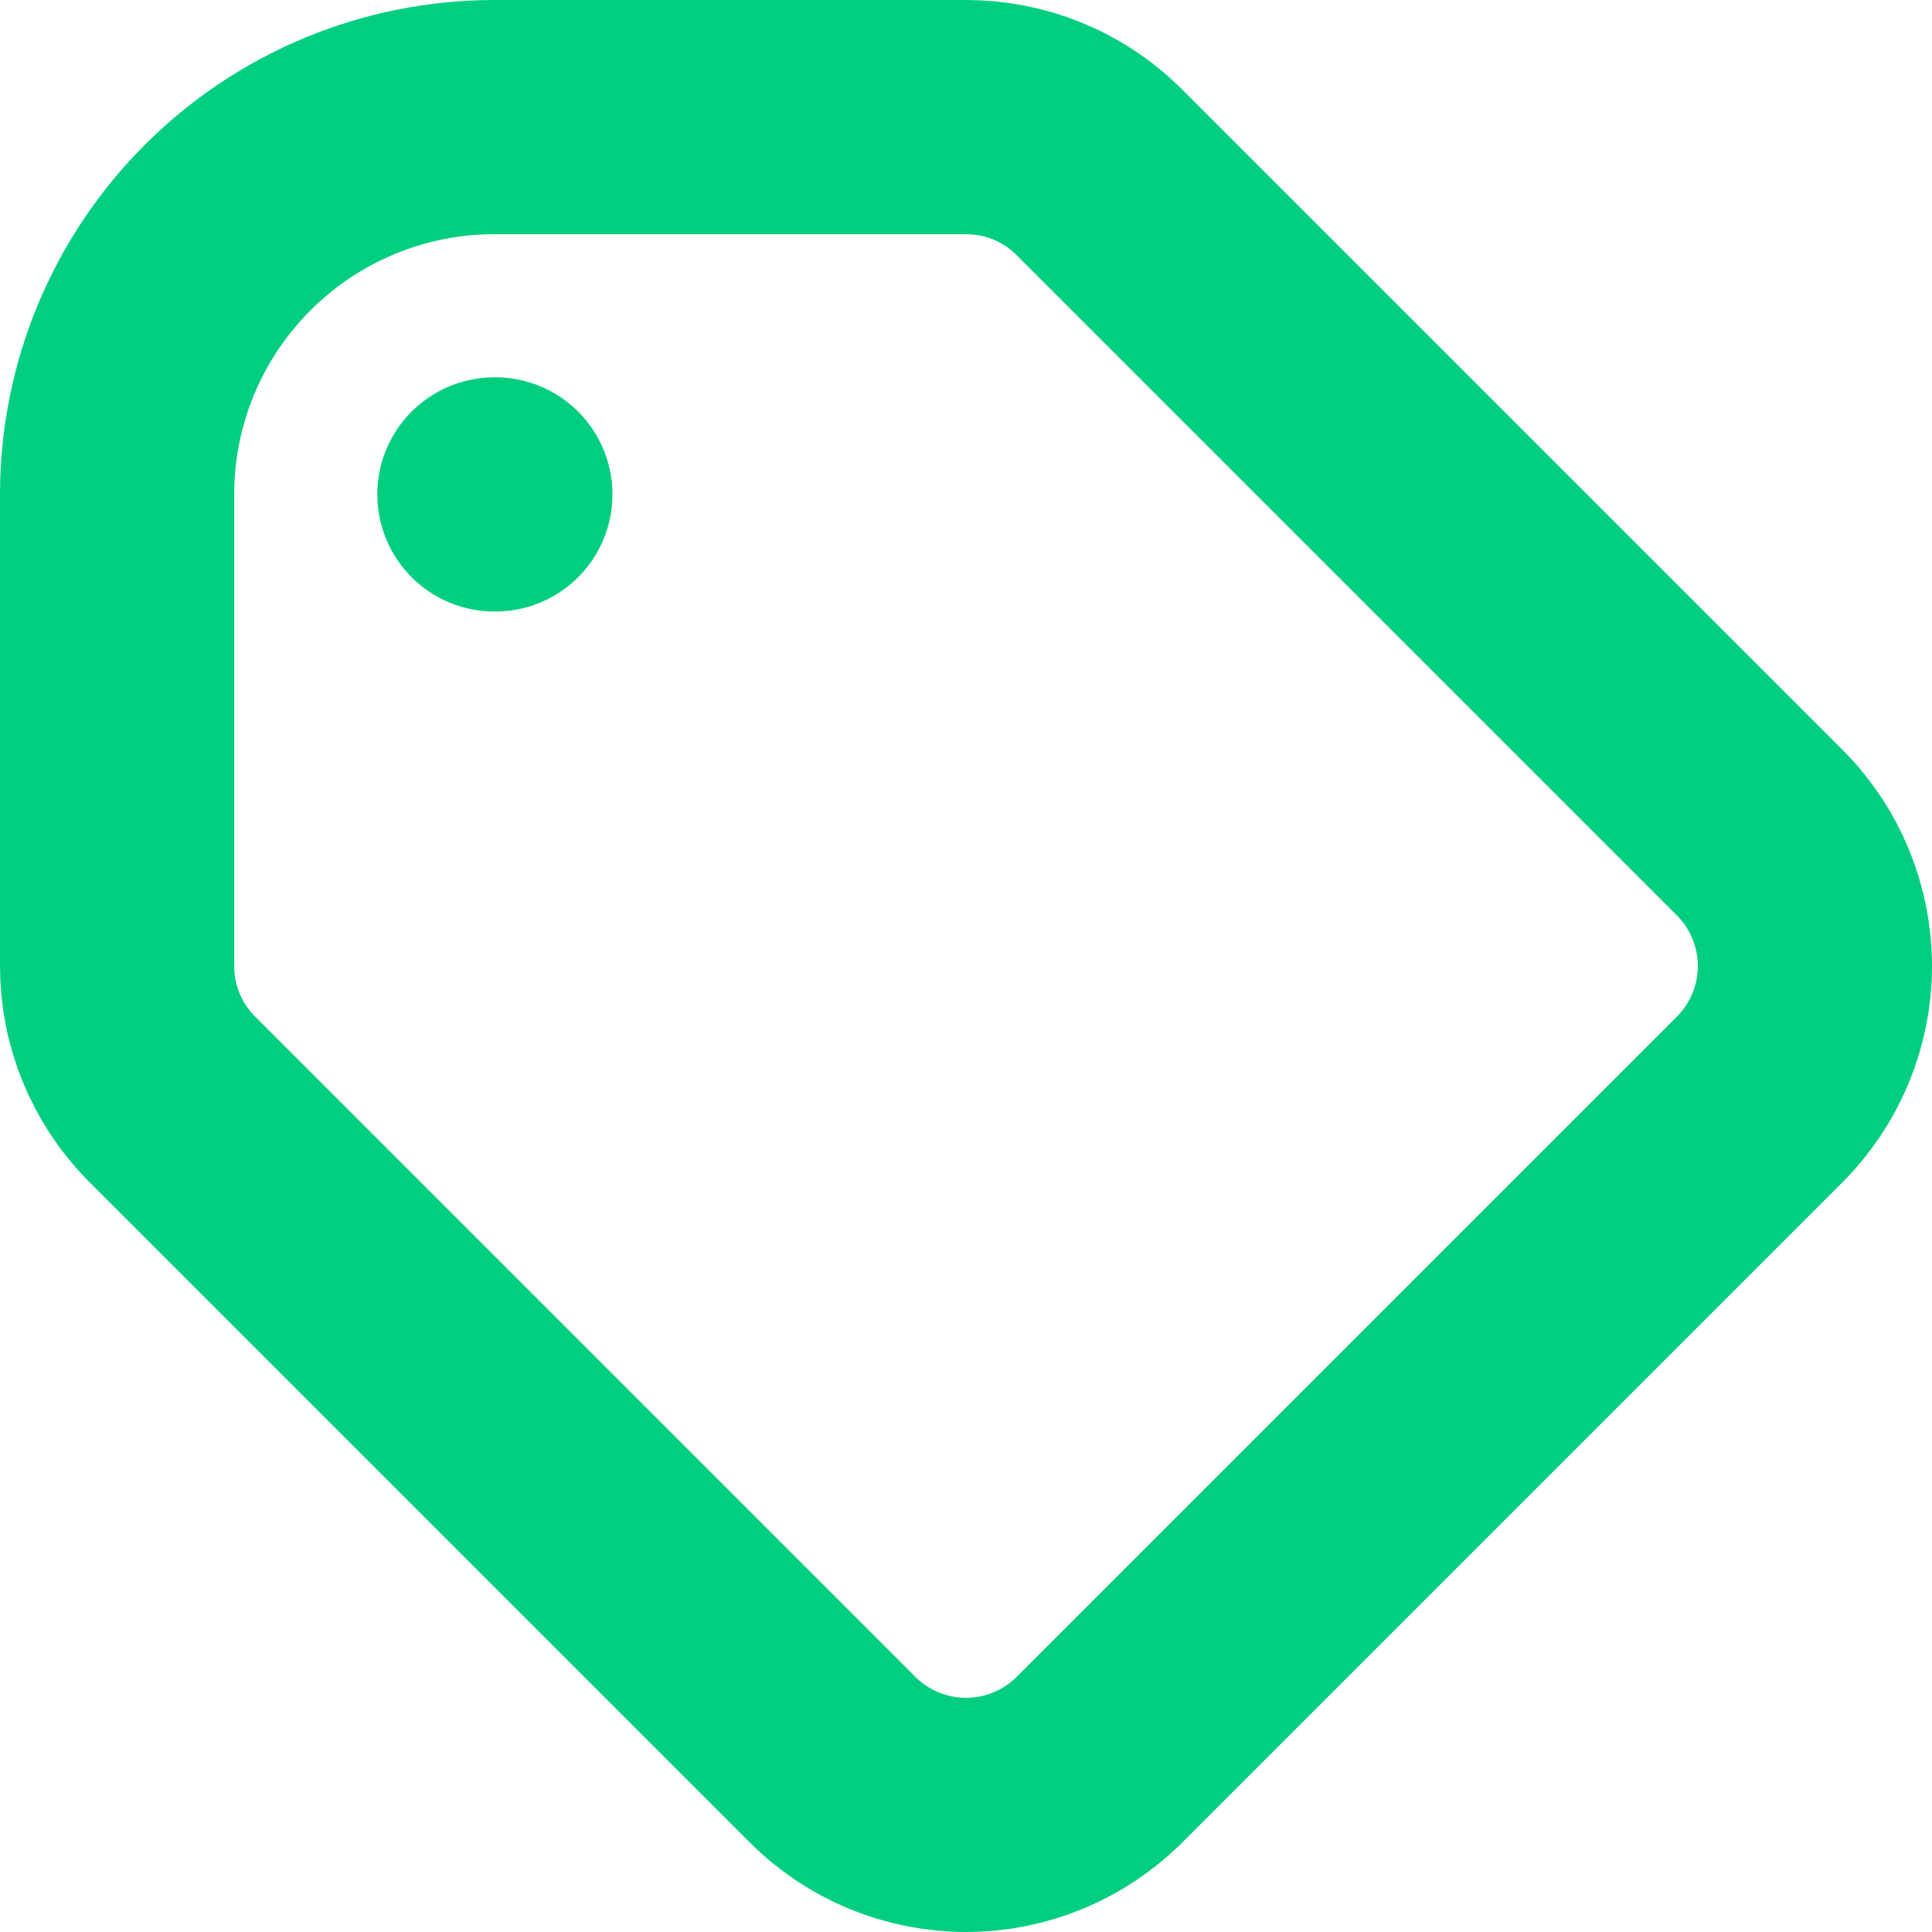 <svg width="33" height="33" viewBox="0 0 33 33" fill="none" xmlns="http://www.w3.org/2000/svg">
<path d="M8.445 8.445H8.461H8.445ZM8.445 2H16.5C17.325 2 18.15 2.314 18.779 2.944L30.057 14.222C30.661 14.826 31 15.646 31 16.5C31 17.355 30.661 18.174 30.057 18.779L18.779 30.057C18.174 30.661 17.355 31 16.5 31C15.646 31 14.826 30.661 14.222 30.057L2.944 18.779C2.644 18.48 2.407 18.125 2.245 17.734C2.083 17.343 2 16.924 2 16.5V8.445C2 6.735 2.679 5.096 3.888 3.888C5.096 2.679 6.735 2 8.445 2V2Z" stroke="#02CE80" stroke-width="4" stroke-linecap="round" stroke-linejoin="round"/>
</svg>
